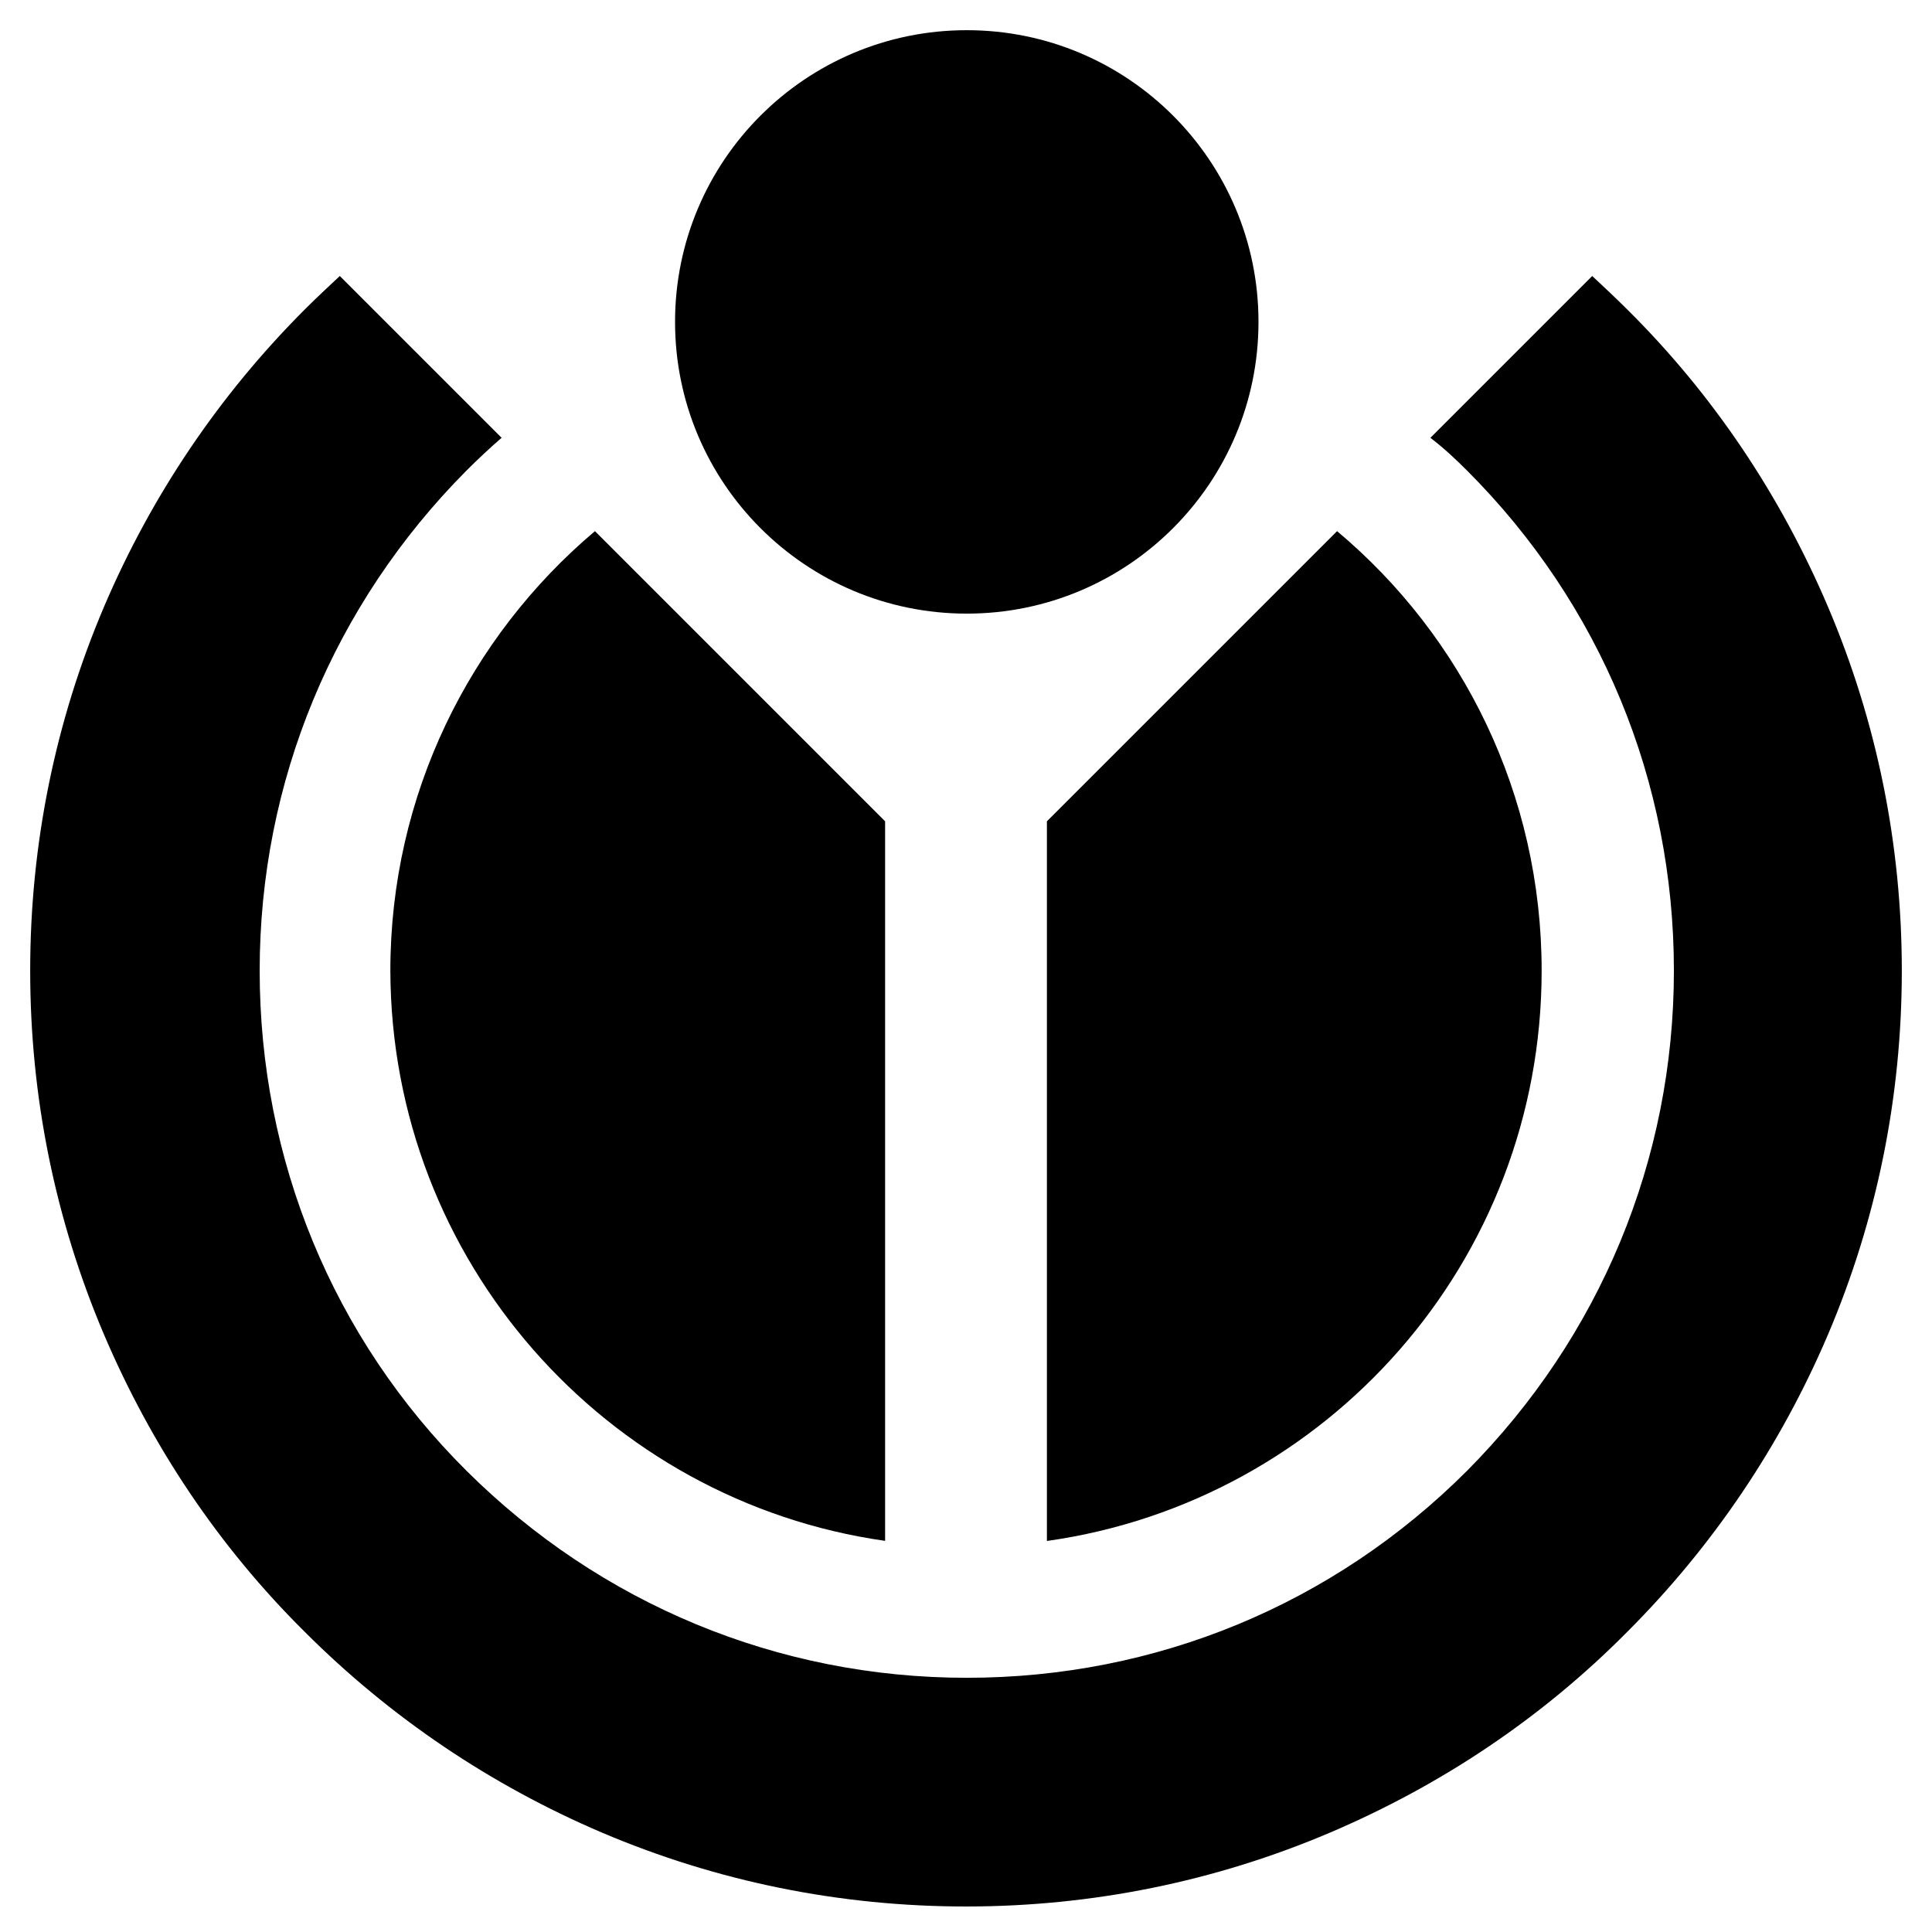 <svg width="64" height="64" viewBox="0 0 64 64" fill="none" xmlns="http://www.w3.org/2000/svg">
<path d="M34.706 51.043C43.957 49.729 51.069 41.792 51.069 32.155C51.069 26.305 48.441 21.074 44.292 17.595L34.68 27.207V51.043H34.706Z" fill="black"/>
<path d="M29.32 51.043V27.207L19.708 17.595C15.559 21.1 12.931 26.331 12.931 32.155C12.957 41.767 20.069 49.729 29.32 51.043Z" fill="black"/>
<path d="M48.595 15.585C53.027 20.017 55.45 25.893 55.45 32.155C55.45 38.416 53.002 44.292 48.595 48.724C44.163 53.156 38.288 55.579 32.026 55.579C25.764 55.579 19.889 53.131 15.456 48.724C11.024 44.318 8.602 38.416 8.602 32.155C8.602 25.893 11.05 20.017 15.456 15.585C15.843 15.199 16.229 14.838 16.616 14.503L11.256 9.143C10.87 9.504 10.483 9.865 10.096 10.251C7.262 13.086 5.02 16.41 3.448 20.095C1.825 23.909 1 27.98 1 32.155C1 36.329 1.825 40.401 3.448 44.215C5.02 47.9 7.236 51.224 10.096 54.058C12.931 56.893 16.255 59.135 19.94 60.707C23.754 62.33 27.825 63.155 32 63.155C36.175 63.155 40.246 62.33 44.06 60.707C47.745 59.135 51.069 56.919 53.904 54.058C56.738 51.224 58.98 47.9 60.552 44.215C62.175 40.401 63 36.329 63 32.155C63 27.98 62.175 23.909 60.552 20.095C58.98 16.41 56.764 13.086 53.904 10.251C53.517 9.865 53.13 9.504 52.744 9.143L47.384 14.503C47.822 14.838 48.209 15.199 48.595 15.585Z" fill="black"/>
<path d="M32.026 20.327C37.363 20.327 41.689 16 41.689 10.663C41.689 5.326 37.363 1 32.026 1C26.689 1 22.362 5.326 22.362 10.663C22.362 16 26.689 20.327 32.026 20.327Z" fill="black"/>
</svg>
